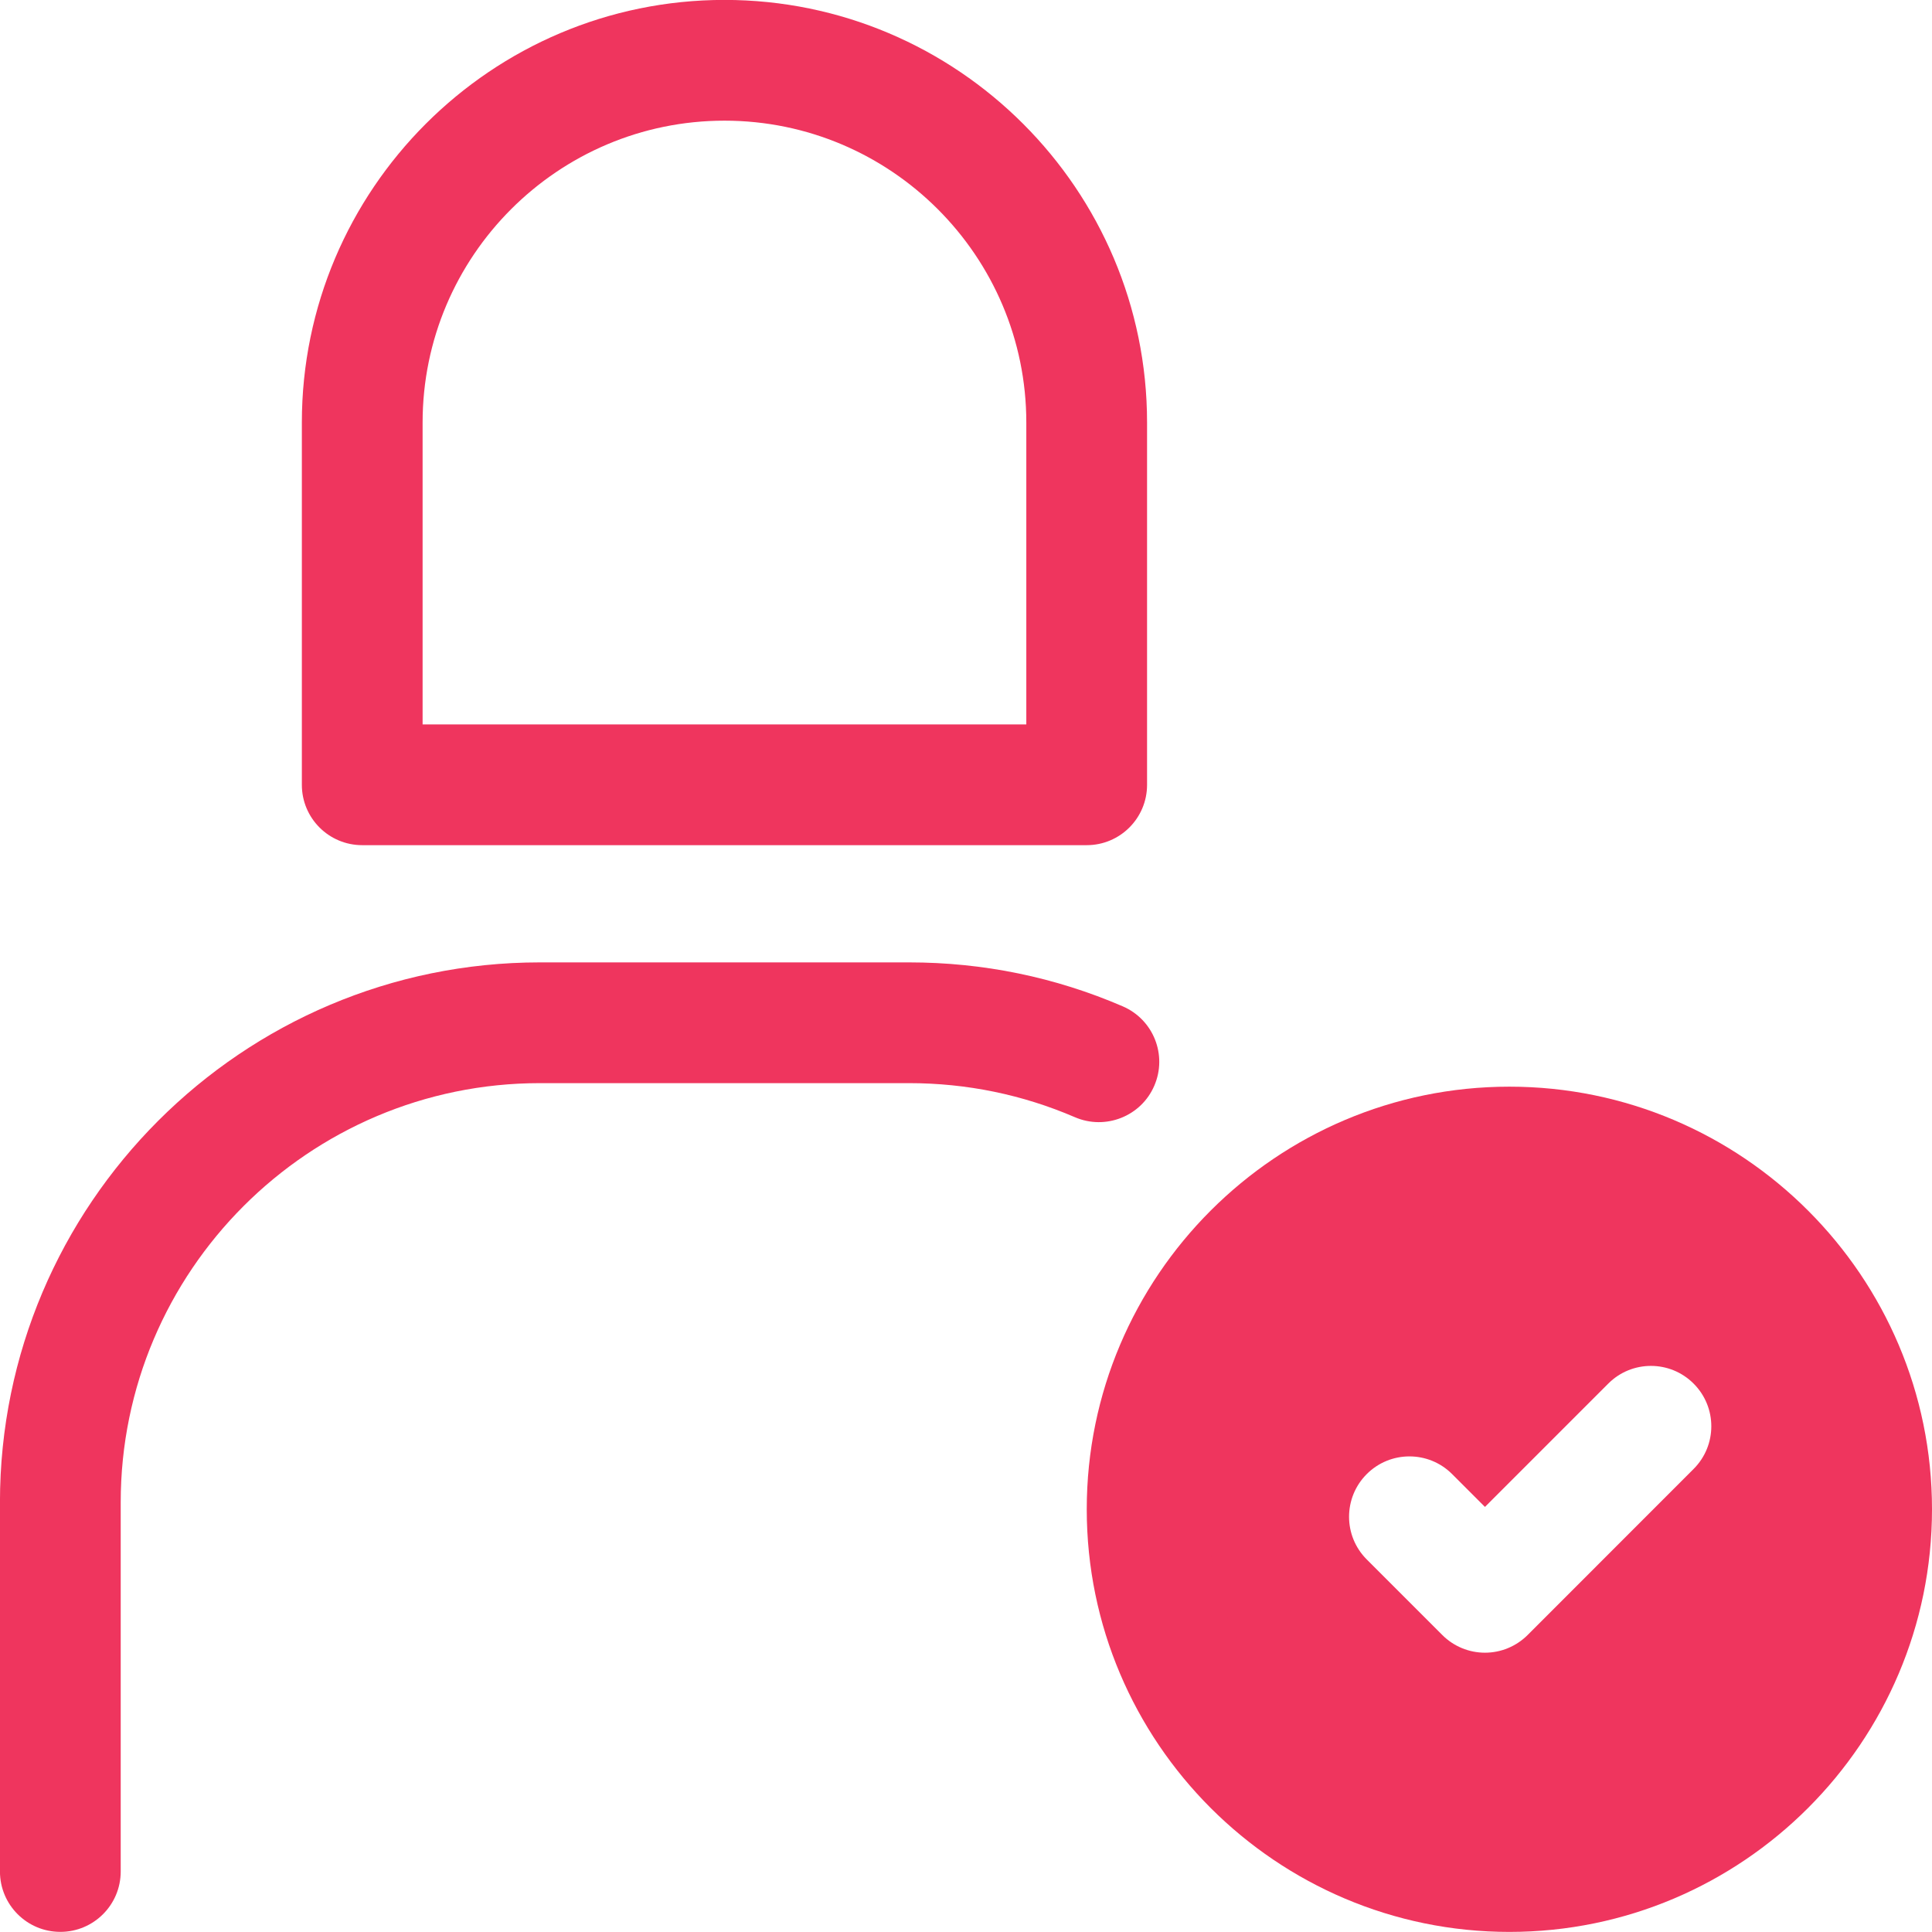 <svg width="46" height="46" viewBox="0 0 46 46" fill="none" xmlns="http://www.w3.org/2000/svg">
<g clip-path="url(#clip0_364_9506)">
<path d="M25.874 20.123H8.624C7.83 20.123 7.187 19.48 7.187 18.686V10.06C7.187 4.513 11.7 -0.002 17.249 -0.002C22.798 -0.002 27.311 4.513 27.311 10.06V18.686C27.311 19.48 26.668 20.123 25.874 20.123ZM10.062 17.248H24.436V10.06C24.436 6.098 21.212 2.873 17.249 2.873C13.286 2.873 10.062 6.098 10.062 10.06V17.248Z" fill="#EF355E"/>
<path d="M1.437 45.997C0.643 45.997 -0.001 45.354 -0.001 44.559V35.769C-0.001 28.681 5.766 22.914 12.854 22.914H21.644C23.411 22.914 25.123 23.266 26.733 23.961C27.462 24.276 27.799 25.121 27.483 25.851C27.17 26.579 26.322 26.913 25.595 26.601C24.346 26.063 23.017 25.789 21.644 25.789H12.854C7.351 25.789 2.874 30.266 2.874 35.769V44.559C2.874 45.354 2.23 45.997 1.437 45.997Z" fill="#EF355E"/>
<path d="M35.938 27.311C31.174 27.311 27.312 31.172 27.312 35.935C27.312 40.699 31.174 44.56 35.938 44.56C40.701 44.56 44.562 40.699 44.562 35.935C44.562 31.172 40.701 27.311 35.938 27.311ZM40.324 34.975L36.373 38.928C36.103 39.198 35.738 39.35 35.356 39.35C34.974 39.35 34.609 39.198 34.34 38.928L32.542 37.13C31.98 36.569 31.98 35.659 32.542 35.097C33.103 34.536 34.013 34.536 34.574 35.097L35.356 35.879L38.292 32.943C38.853 32.381 39.763 32.381 40.324 32.943C40.886 33.504 40.886 34.414 40.324 34.975Z" fill="#EF355E"/>
<path d="M35.938 45.998C30.389 45.998 25.875 41.483 25.875 35.935C25.875 30.388 30.389 25.873 35.938 25.873C41.486 25.873 46 30.388 46 35.935C46 41.483 41.486 45.998 35.938 45.998ZM35.938 28.748C31.974 28.748 28.75 31.973 28.75 35.935C28.75 39.898 31.974 43.123 35.938 43.123C39.901 43.123 43.125 39.898 43.125 35.935C43.125 31.973 39.901 28.748 35.938 28.748Z" fill="#EF355E"/>
</g>
<defs>
<clipPath id="clip0_364_9506">
<rect width="46" height="46" fill="white"/>
</clipPath>
</defs>
</svg>
